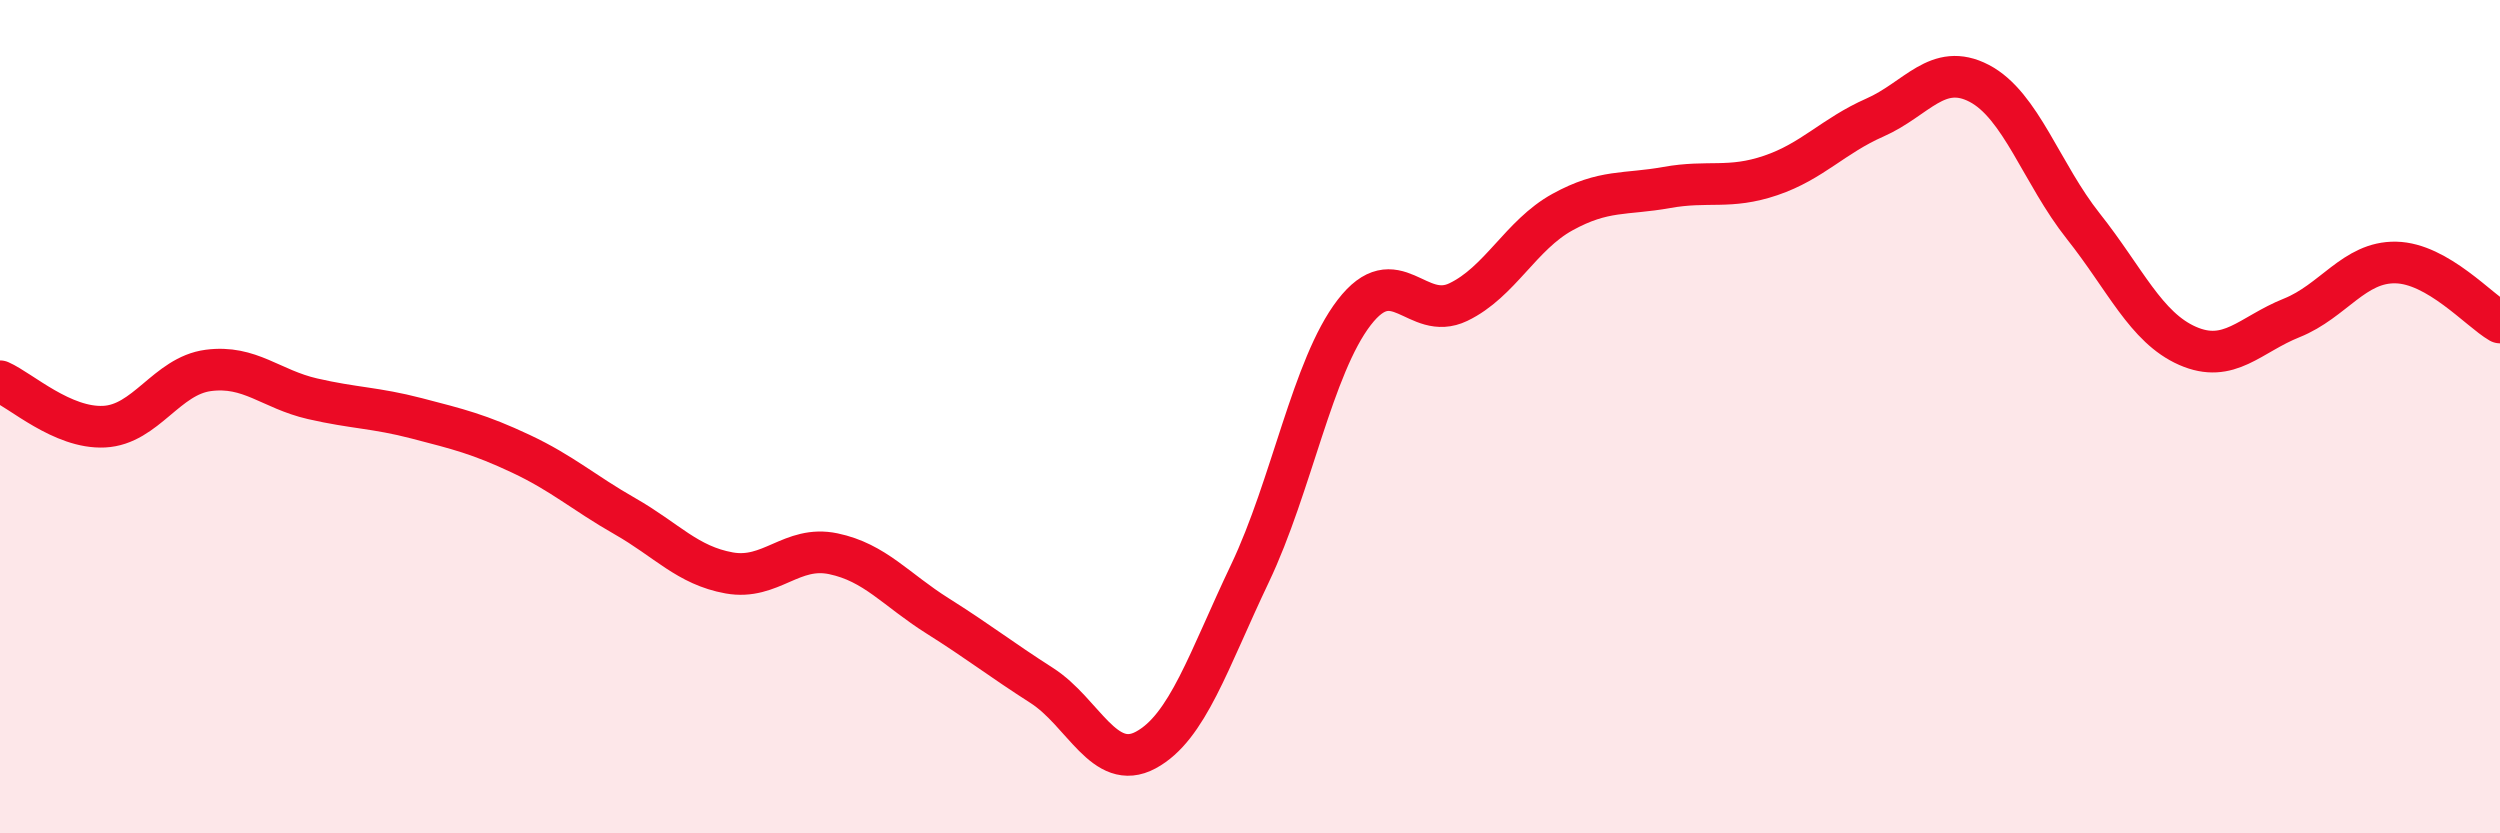 
    <svg width="60" height="20" viewBox="0 0 60 20" xmlns="http://www.w3.org/2000/svg">
      <path
        d="M 0,9.15 C 0.5,9.37 1.5,10.29 2.5,10.24 C 3.5,10.19 4,9.02 5,8.89 C 6,8.76 6.5,9.34 7.5,9.57 C 8.5,9.8 9,9.78 10,10.04 C 11,10.3 11.5,10.42 12.5,10.89 C 13.5,11.36 14,11.82 15,12.39 C 16,12.96 16.5,13.57 17.5,13.75 C 18.5,13.93 19,13.08 20,13.29 C 21,13.5 21.5,14.15 22.5,14.78 C 23.5,15.41 24,15.81 25,16.45 C 26,17.09 26.5,18.54 27.5,18 C 28.5,17.46 29,15.86 30,13.76 C 31,11.66 31.5,8.8 32.5,7.5 C 33.5,6.2 34,7.73 35,7.25 C 36,6.77 36.5,5.64 37.5,5.09 C 38.5,4.54 39,4.68 40,4.5 C 41,4.32 41.5,4.55 42.5,4.21 C 43.5,3.87 44,3.26 45,2.82 C 46,2.38 46.5,1.48 47.5,2 C 48.5,2.52 49,4.17 50,5.43 C 51,6.69 51.5,7.86 52.5,8.3 C 53.5,8.74 54,8.03 55,7.63 C 56,7.23 56.5,6.28 57.5,6.3 C 58.5,6.32 59.5,7.45 60,7.74L60 20L0 20Z"
        fill="#EB0A25"
        opacity="0.1"
        stroke-linecap="round"
        stroke-linejoin="round"
      />
      <path
        d="M 0,9.15 C 0.5,9.37 1.5,10.29 2.5,10.24 C 3.5,10.19 4,9.02 5,8.89 C 6,8.76 6.5,9.34 7.5,9.57 C 8.5,9.8 9,9.78 10,10.04 C 11,10.3 11.5,10.42 12.5,10.89 C 13.5,11.36 14,11.82 15,12.39 C 16,12.96 16.5,13.57 17.5,13.75 C 18.5,13.93 19,13.08 20,13.29 C 21,13.5 21.5,14.15 22.5,14.78 C 23.5,15.41 24,15.81 25,16.45 C 26,17.09 26.5,18.54 27.5,18 C 28.5,17.46 29,15.86 30,13.76 C 31,11.66 31.5,8.8 32.5,7.5 C 33.5,6.2 34,7.73 35,7.25 C 36,6.77 36.5,5.64 37.5,5.09 C 38.5,4.54 39,4.68 40,4.5 C 41,4.32 41.5,4.55 42.5,4.21 C 43.5,3.87 44,3.26 45,2.82 C 46,2.38 46.5,1.48 47.5,2 C 48.5,2.52 49,4.17 50,5.43 C 51,6.69 51.5,7.86 52.5,8.3 C 53.5,8.74 54,8.03 55,7.63 C 56,7.23 56.5,6.28 57.5,6.3 C 58.5,6.32 59.5,7.45 60,7.74"
        stroke="#EB0A25"
        stroke-width="1"
        fill="none"
        stroke-linecap="round"
        stroke-linejoin="round"
      />
    </svg>
  